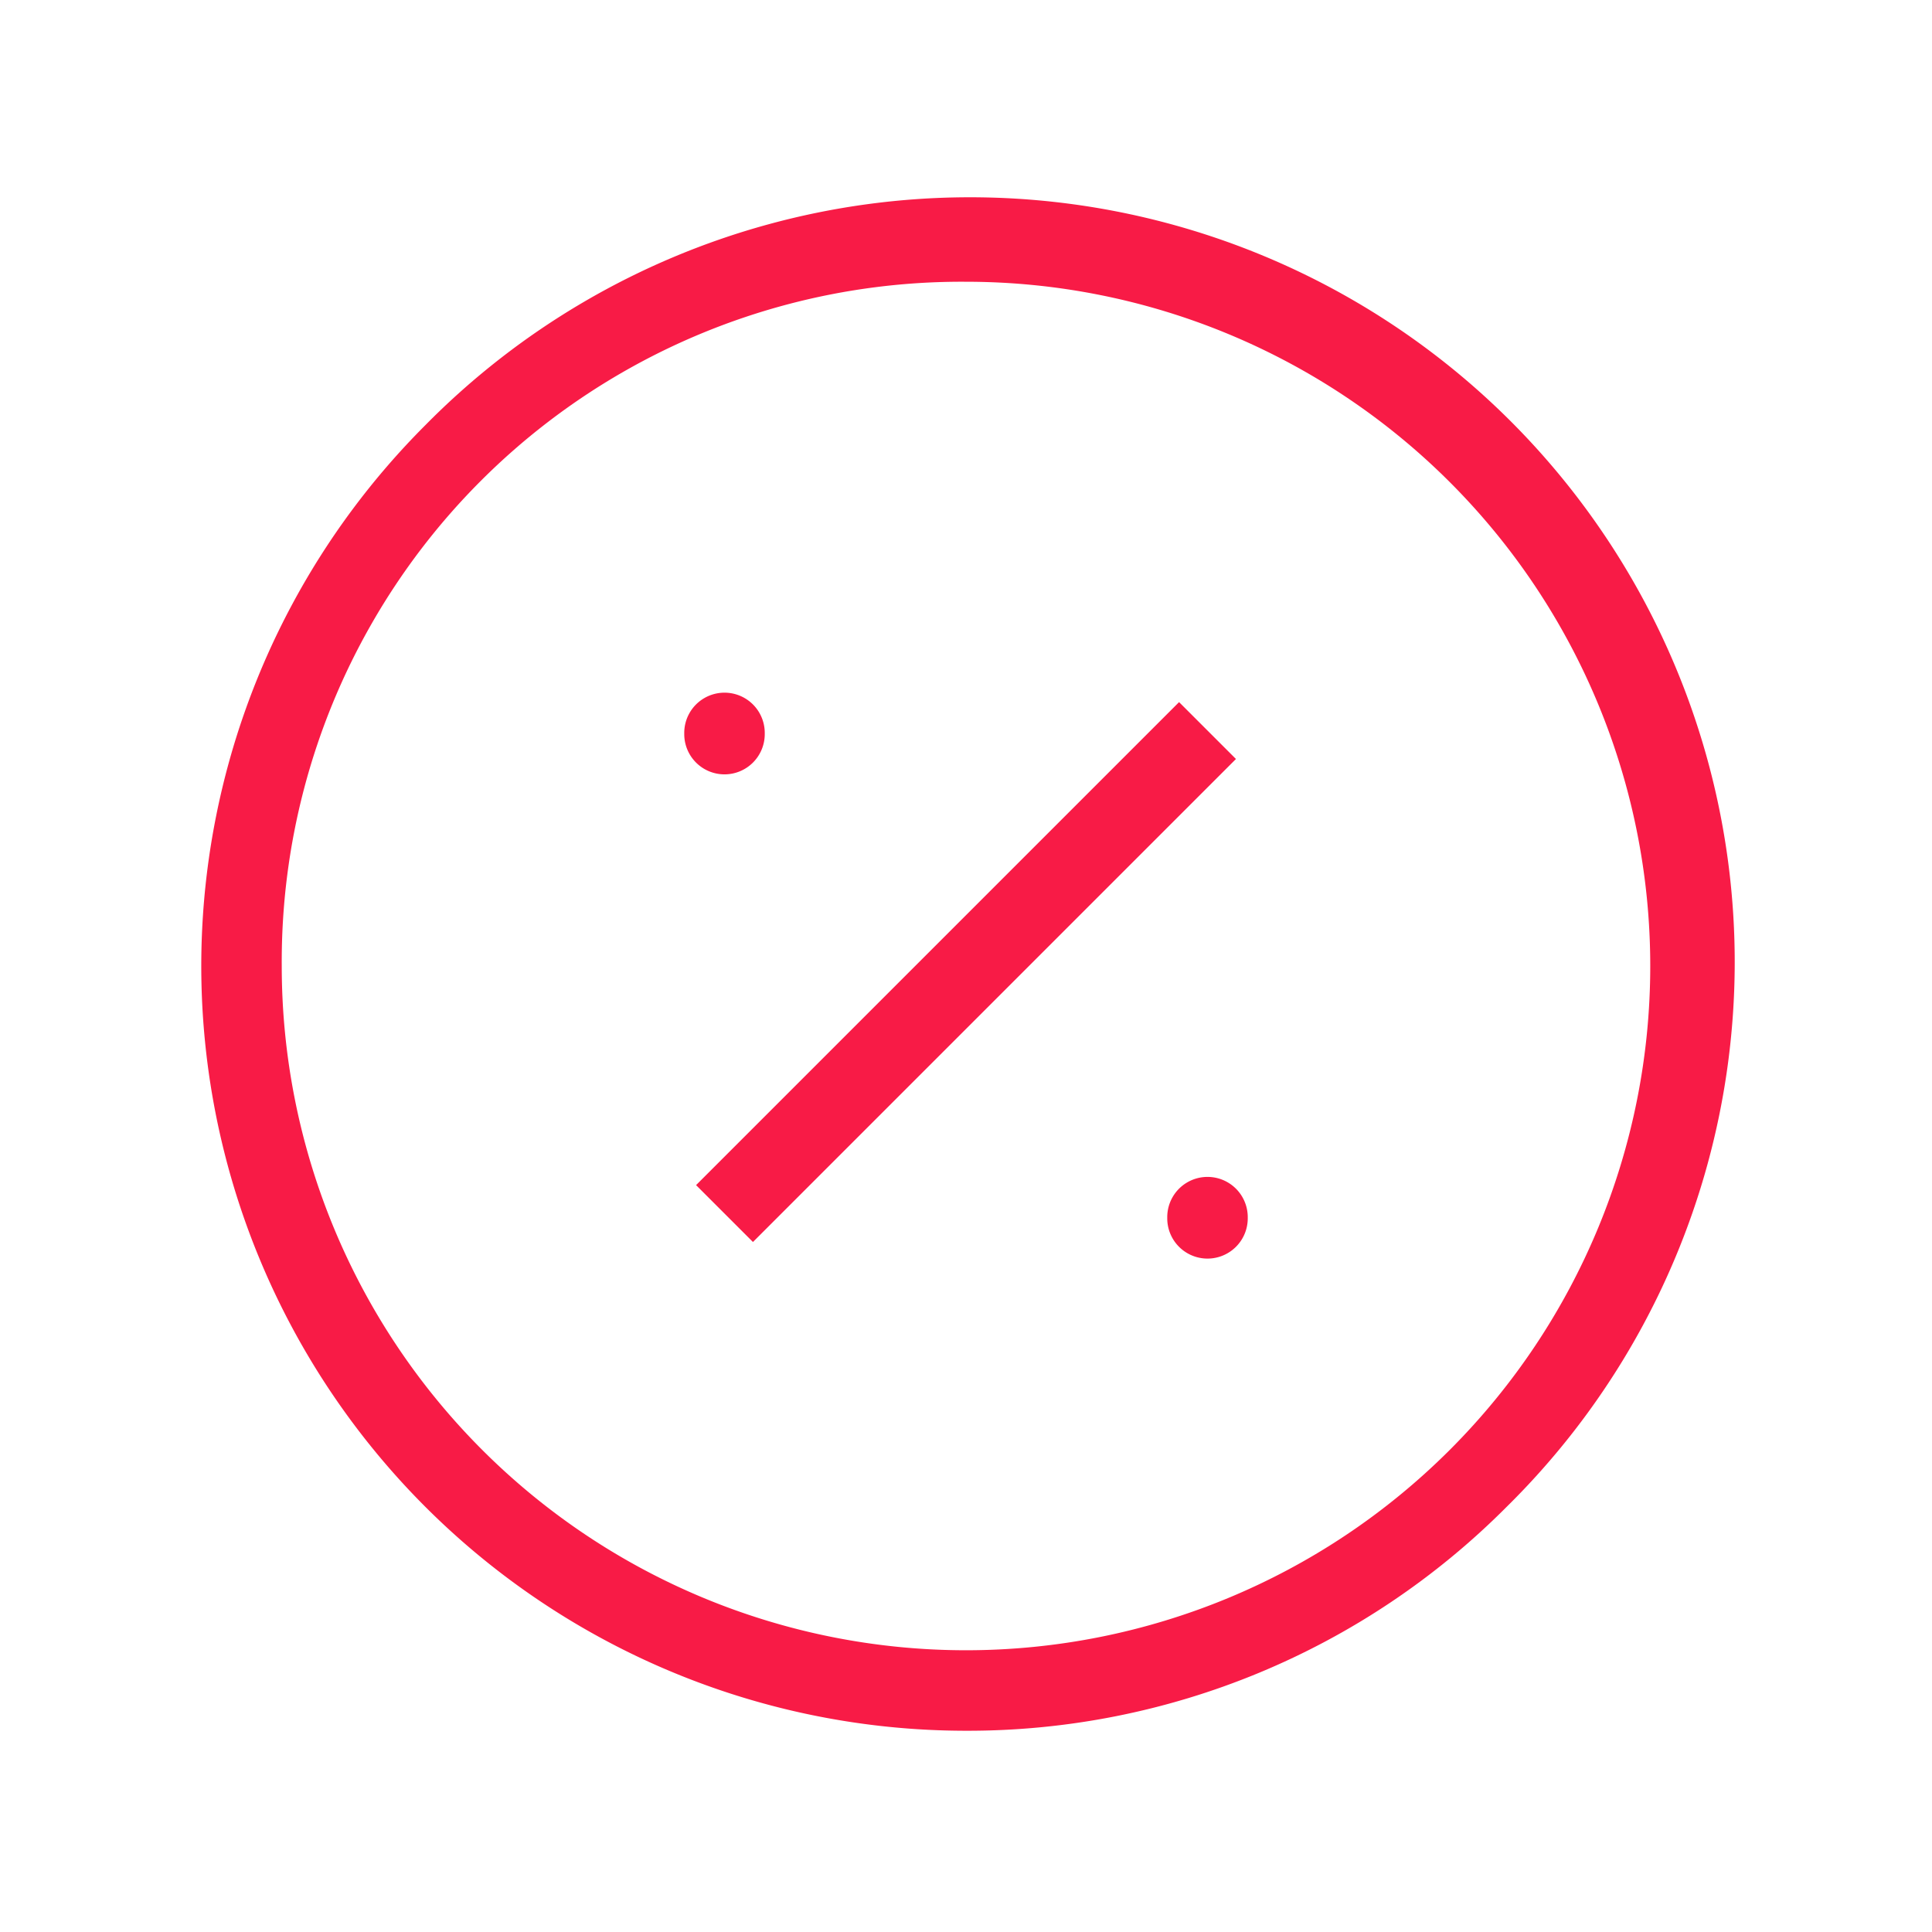<svg xmlns="http://www.w3.org/2000/svg" width="36" height="36" viewBox="0 0 36 36"><path fill="none" d="M0 0h36v36H0Z" data-name="パス 3549"/><path fill="#f81b46" d="M18 32.25A14.25 14.25 0 0 1 7.924 7.924a14.25 14.25 0 1 1 20.152 20.152A14.16 14.16 0 0 1 18 32.25M5.25 18A12.75 12.75 0 1 0 18 5.25 12.667 12.667 0 0 0 5.25 18" data-name="パス 3550"/><path fill="#f81b46" d="m14.03 23.143-1.06-1.06 9-9 1.06 1.06Z" data-name="パス 3551"/><path fill="#f81b46" d="M13.5 14.429a.75.75 0 0 1-.75-.75v-.022a.75.75 0 0 1 1.5 0v.022a.75.75 0 0 1-.75.75" data-name="パス 3552"/><path fill="#f81b46" d="M22.5 23.452a.75.75 0 0 1-.75-.75v-.022a.75.75 0 1 1 1.5 0v.022a.75.75 0 0 1-.75.75" data-name="パス 3553"/></svg>